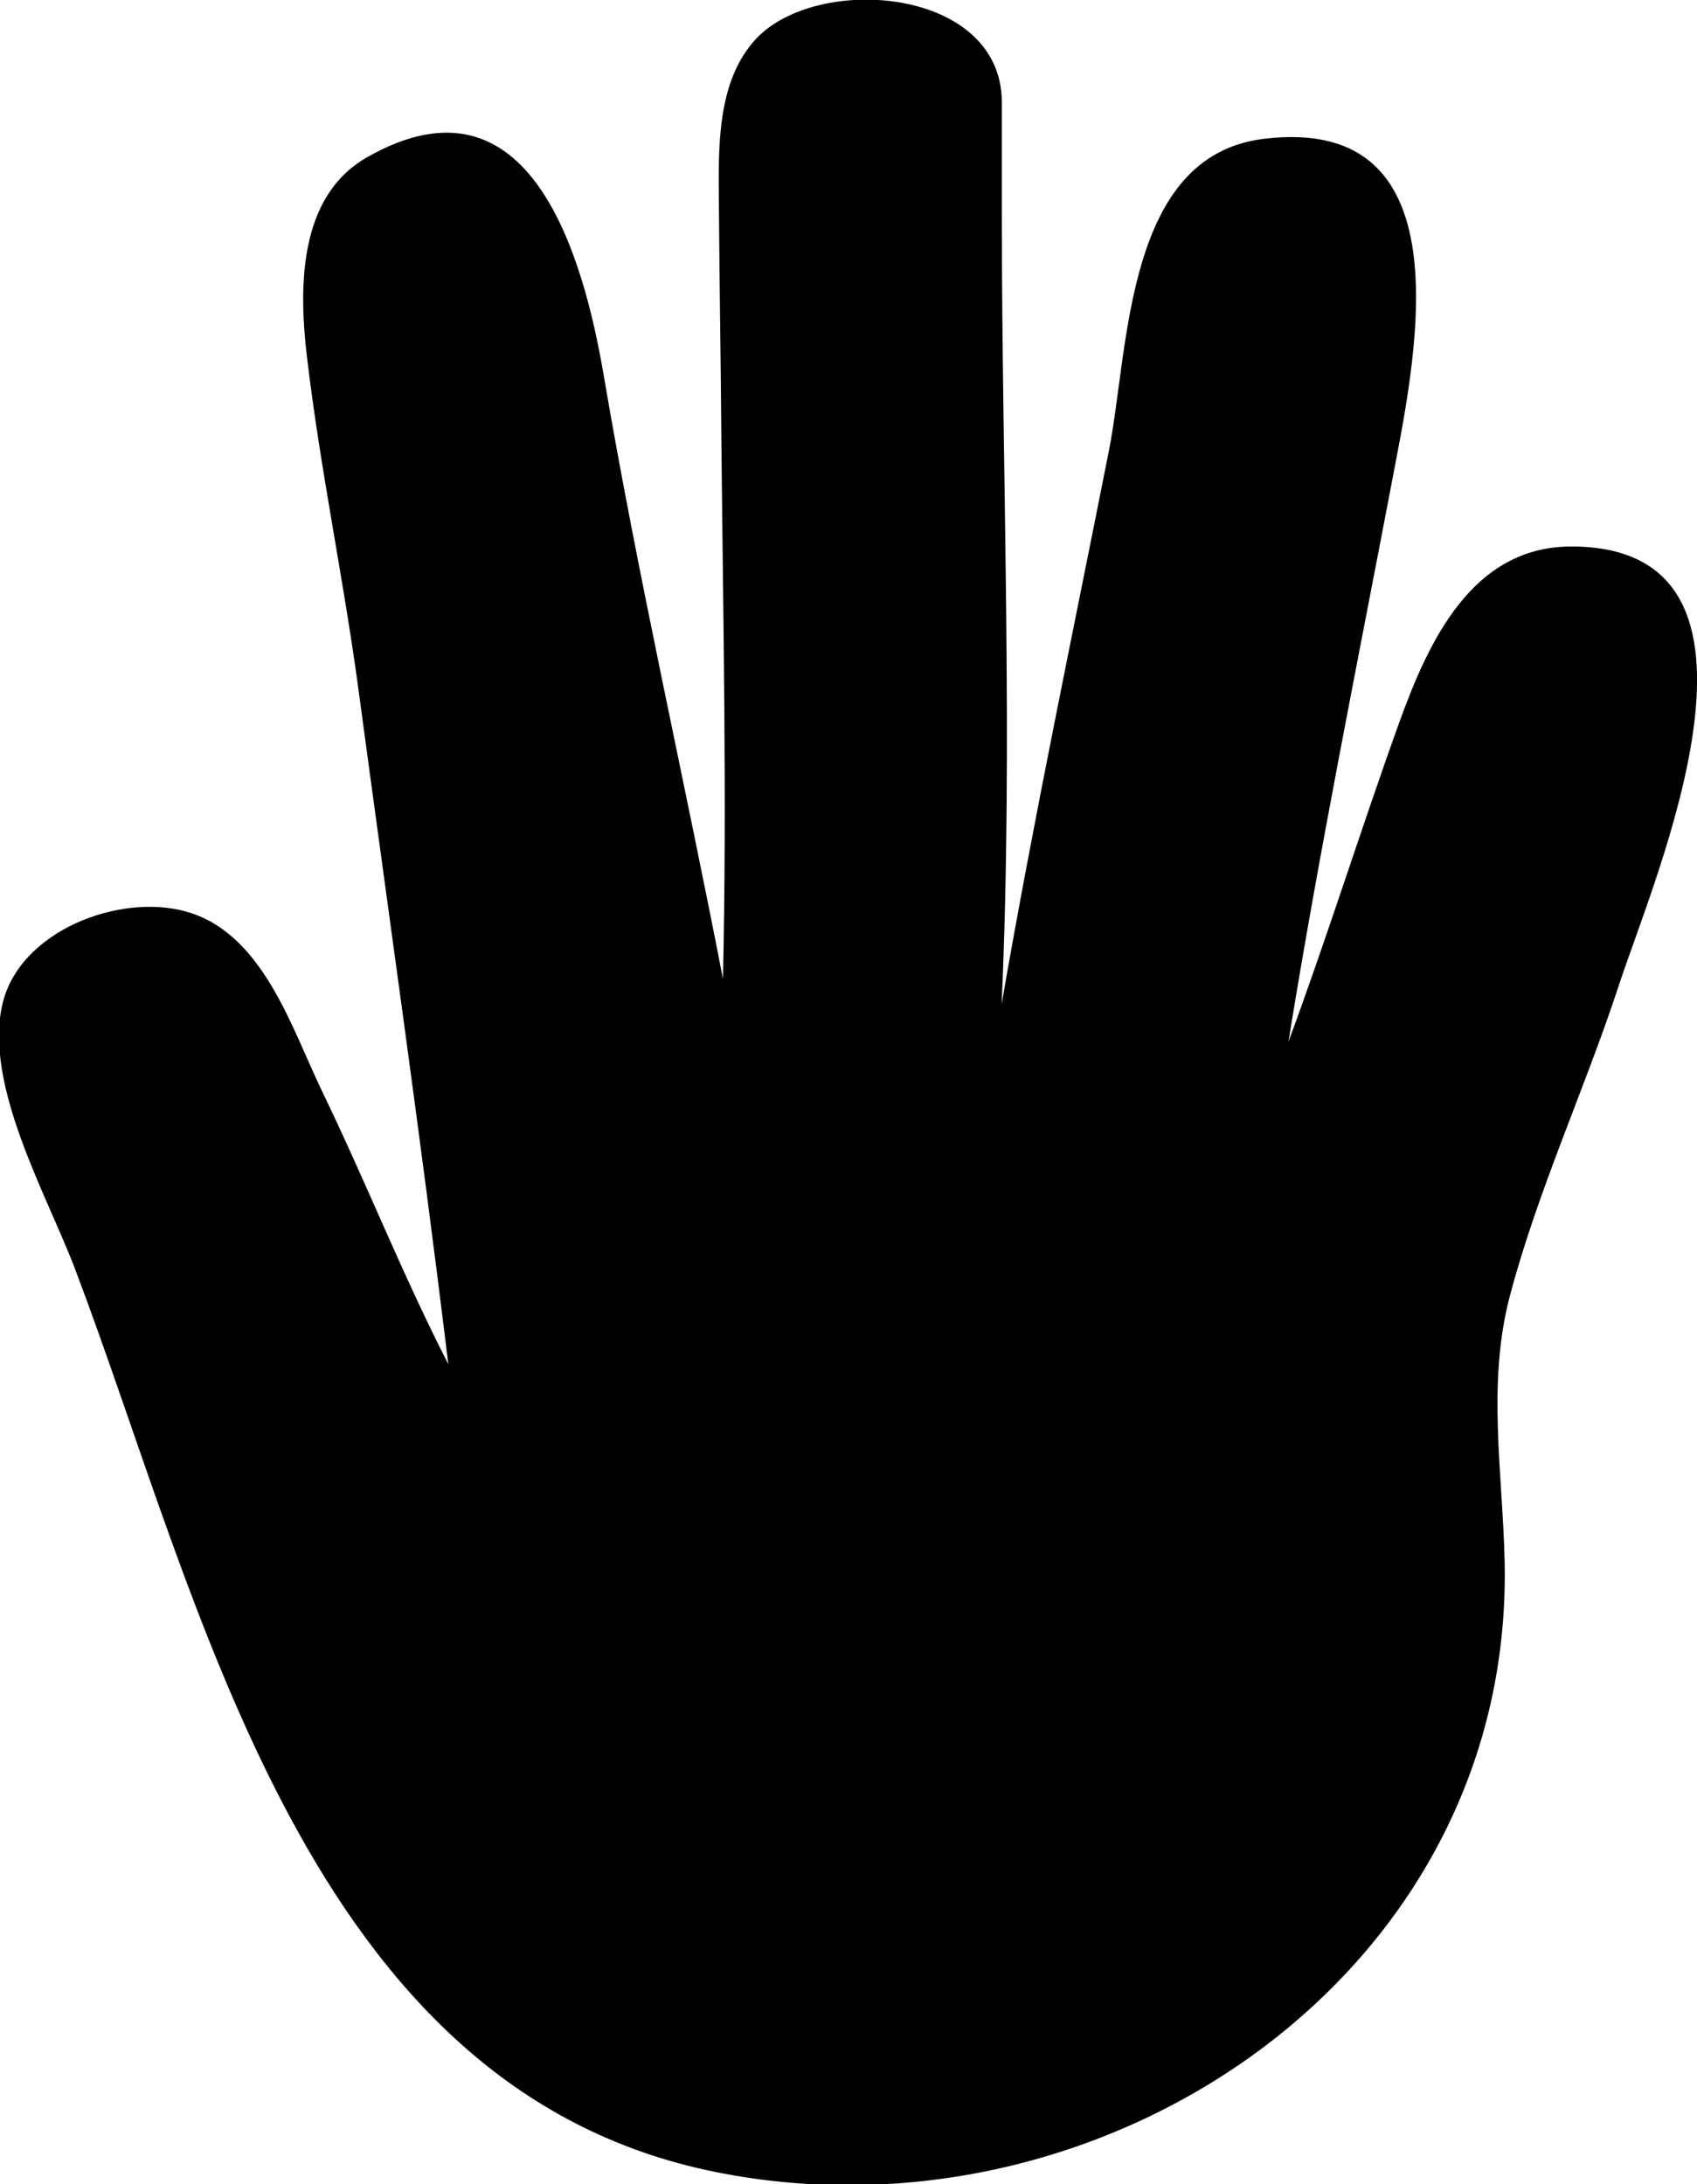 <?xml version="1.0" encoding="UTF-8" standalone="no"?>
<!-- Created with Inkscape (http://www.inkscape.org/) -->

<svg
   width="61.505mm"
   height="79.15mm"
   viewBox="0 0 61.505 79.15"
   version="1.1"
   id="svg1"
   xmlns="http://www.w3.org/2000/svg"
   xmlns:svg="http://www.w3.org/2000/svg">
  <defs
     id="defs1">
    <clipPath
       clipPathUnits="userSpaceOnUse"
       id="clipPath301">
      <path
         d="M 0,5534.03 H 1920 V 0 H 0 Z"
         transform="translate(-680,-4309.818)"
         id="path301" />
    </clipPath>
  </defs>
  <g
     id="layer1"
     transform="translate(-50.271,-64.029)">
    <path
       id="path300"
       d="m 0,0 c -10.191,0 -14.663,-9.736 -17.671,-18.067 -3.918,-10.883 -7.361,-21.925 -11.378,-32.788 3.087,19.115 6.926,38.091 10.547,57.088 2.296,12.17 8.311,38.211 -13.06,35.619 -14.247,-1.721 -13.832,-21.431 -15.91,-31.977 -3.739,-18.917 -7.737,-37.855 -11.022,-56.852 1.208,26.972 0.02,54.259 0.02,81.25 v 11.319 c 0,11.794 -18.897,13.277 -25.23,6.53 -4.116,-4.413 -3.858,-11.378 -3.819,-16.978 0.06,-8.192 0.198,-16.404 0.258,-24.597 0.178,-18.304 0.574,-36.628 0.158,-54.931 -3.997,20.659 -8.727,41.257 -12.249,61.996 -2.038,11.893 -7.44,31.957 -24.3,22.34 -7.143,-4.077 -7.005,-13.614 -6.134,-20.718 1.346,-11.299 3.72,-22.519 5.244,-33.798 3.107,-23.112 6.431,-46.225 9.241,-69.377 -4.69,9.142 -8.469,18.74 -12.942,27.981 -3.166,6.549 -6.114,16.344 -14.049,18.501 -6.867,1.881 -17.077,-2.037 -18.799,-9.557 -1.899,-8.35 4.611,-19.61 7.48,-27.189 13.041,-34.372 23.588,-84.198 65.756,-92.668 39.655,-7.974 81.883,20.184 81.012,62.59 -0.198,9.142 -1.84,18.343 0.535,27.347 2.869,10.864 7.697,21.233 11.2,31.918 C 8.489,-33.996 23.449,0 0,0"
       style="fill:#000000;fill-opacity:1;fill-rule:nonzero;stroke:none"
       transform="matrix(0.353,0,0,-0.353,107.222,83.833)"
       clip-path="url(#clipPath301)" />
  </g>
</svg>
